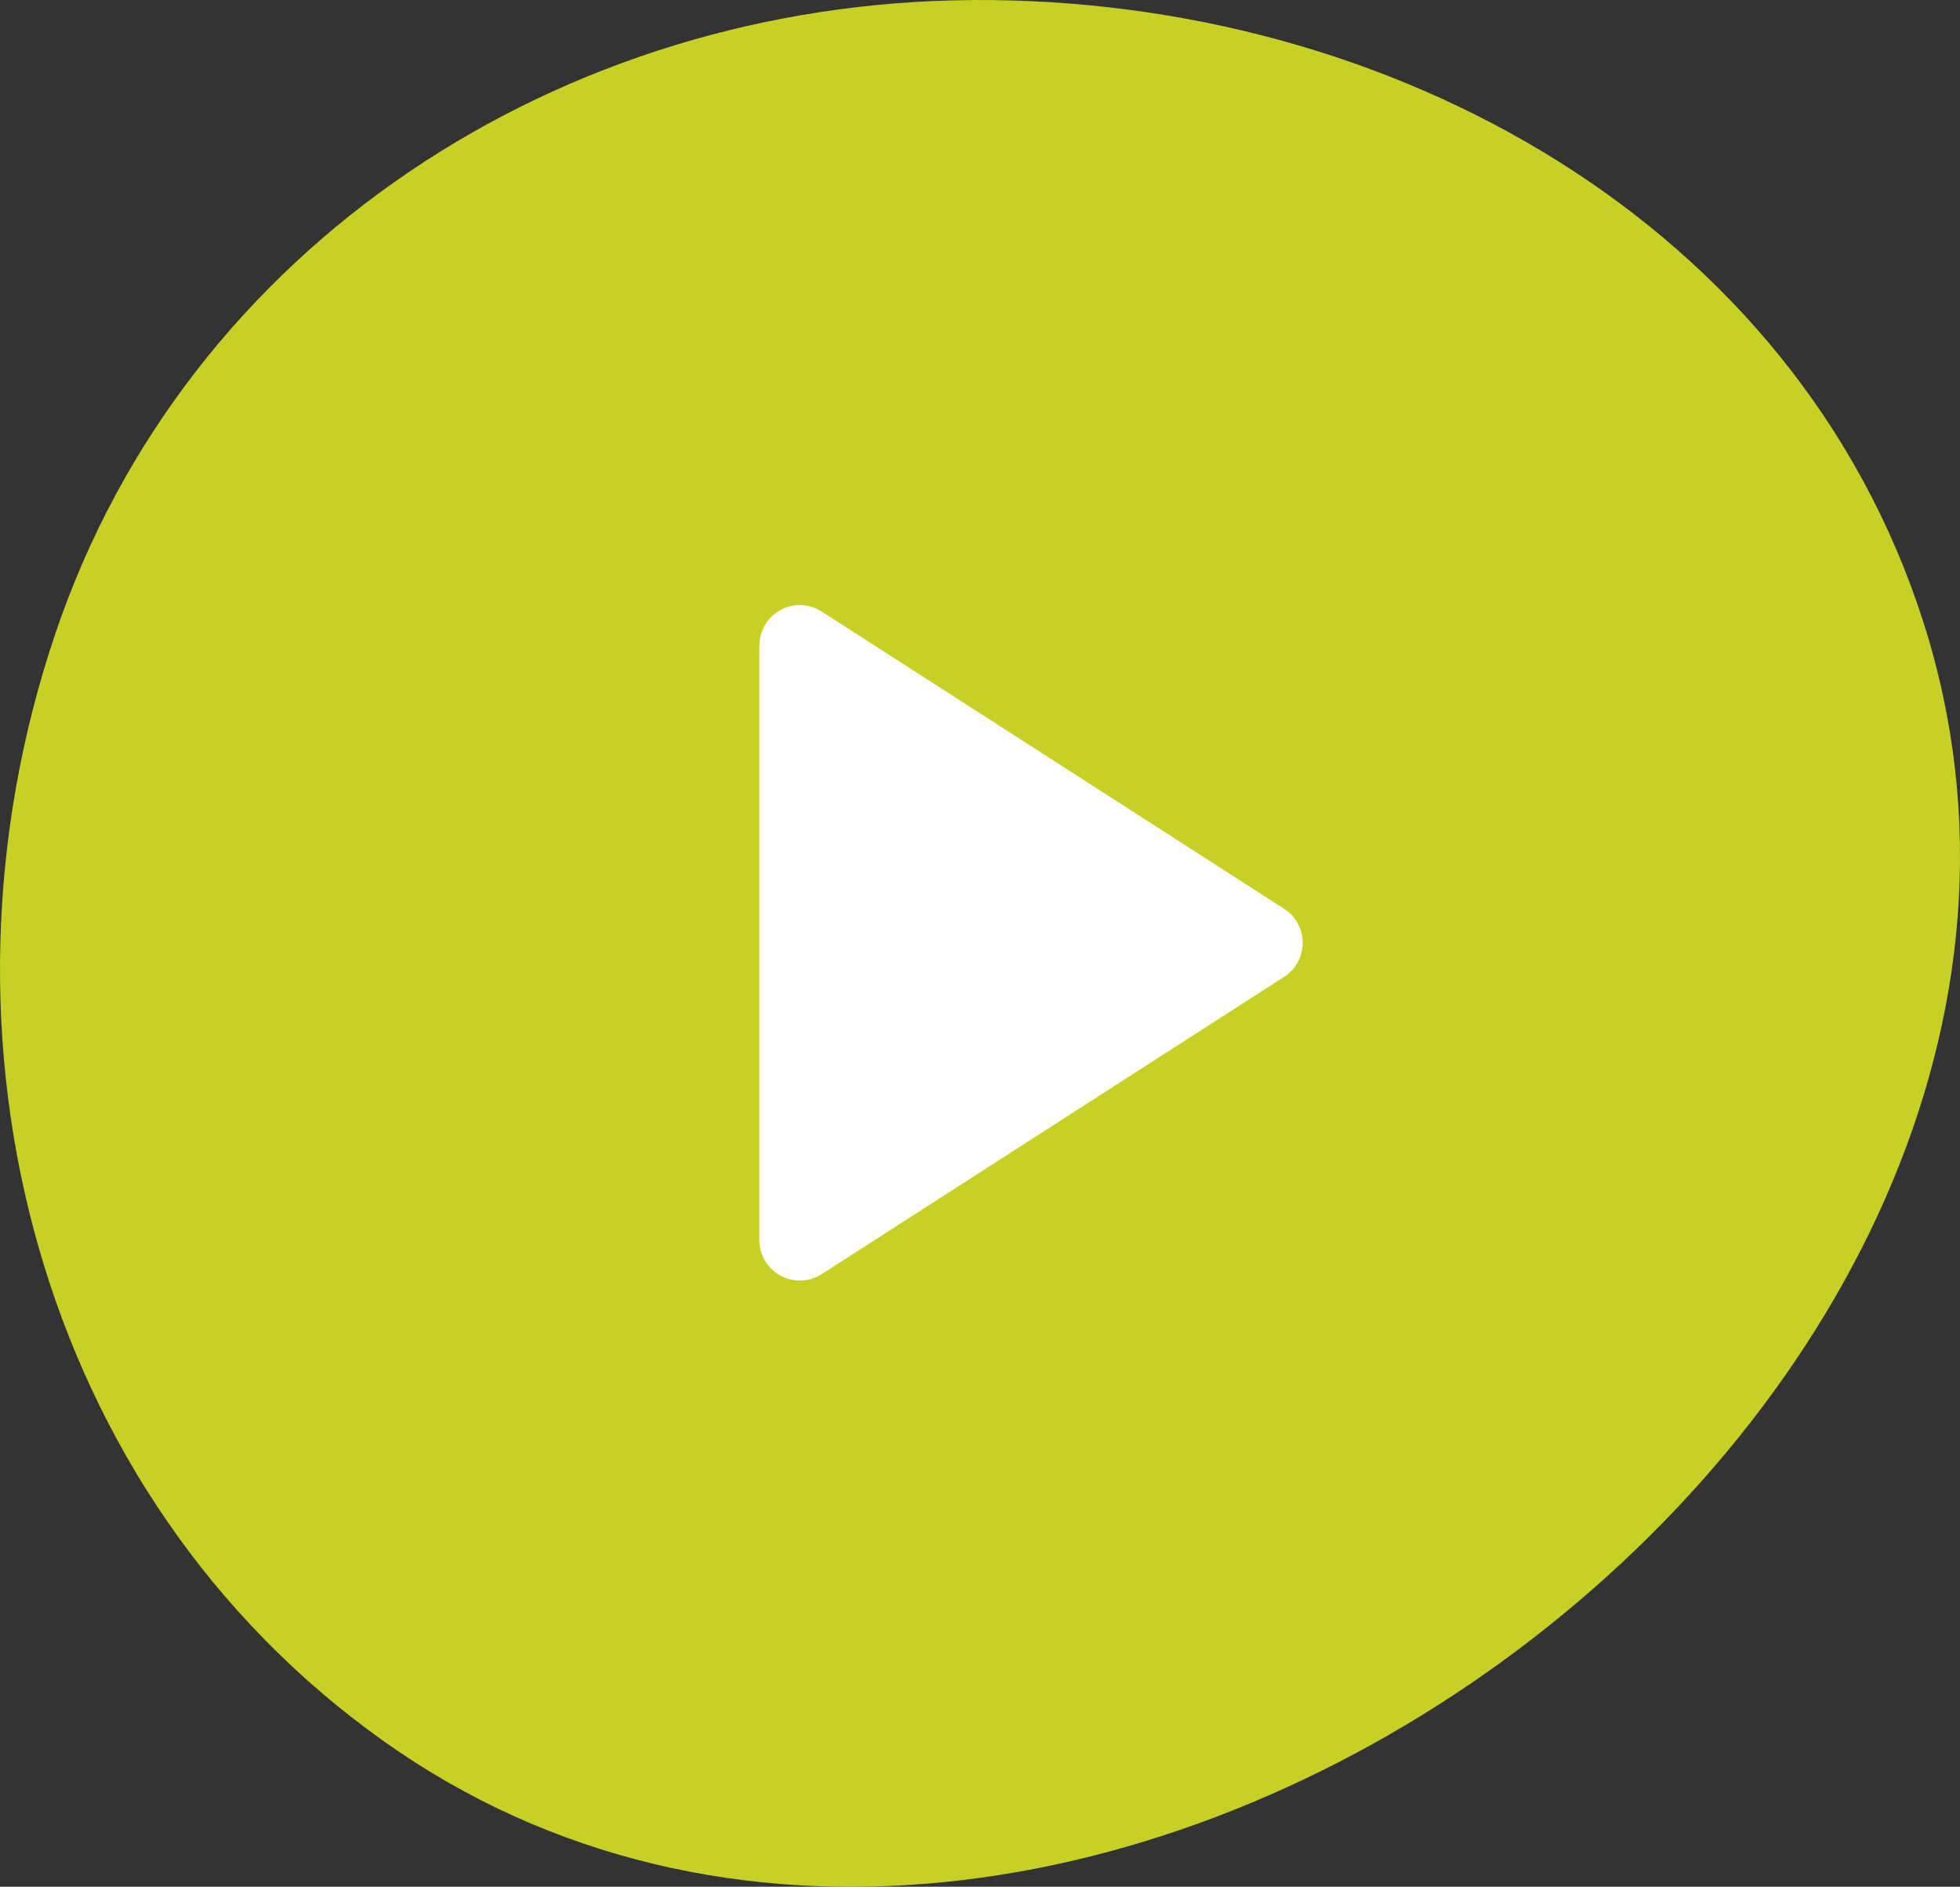 <?xml version="1.0" encoding="UTF-8"?> <svg xmlns="http://www.w3.org/2000/svg" width="121.144" height="116.622" viewBox="0 0 121.144 116.622"><rect x="0" y="0" width="121.144" height="116.622" fill="#333333" stroke="none"/><g transform="translate(-1363.158 -716.926)"><path d="M203.949,158.822c25.89-.153,50.912,13.811,58.783,38.476,7.76,24.319-5.37,49.187-26.019,64.2s-48.306,19.751-69.133,4.962c-21.462-15.239-28.741-43.539-20.315-68.476,8.128-24.053,31.3-39.008,56.684-39.158" transform="translate(1219.314 558.105)" fill="#c7d125"></path><path d="M7.5,4.5,36.082,22.874,7.5,41.249Z" transform="translate(1405.093 752.329)" fill="#fff" stroke="#fff" stroke-linecap="round" stroke-linejoin="round" stroke-width="5"></path></g></svg> 